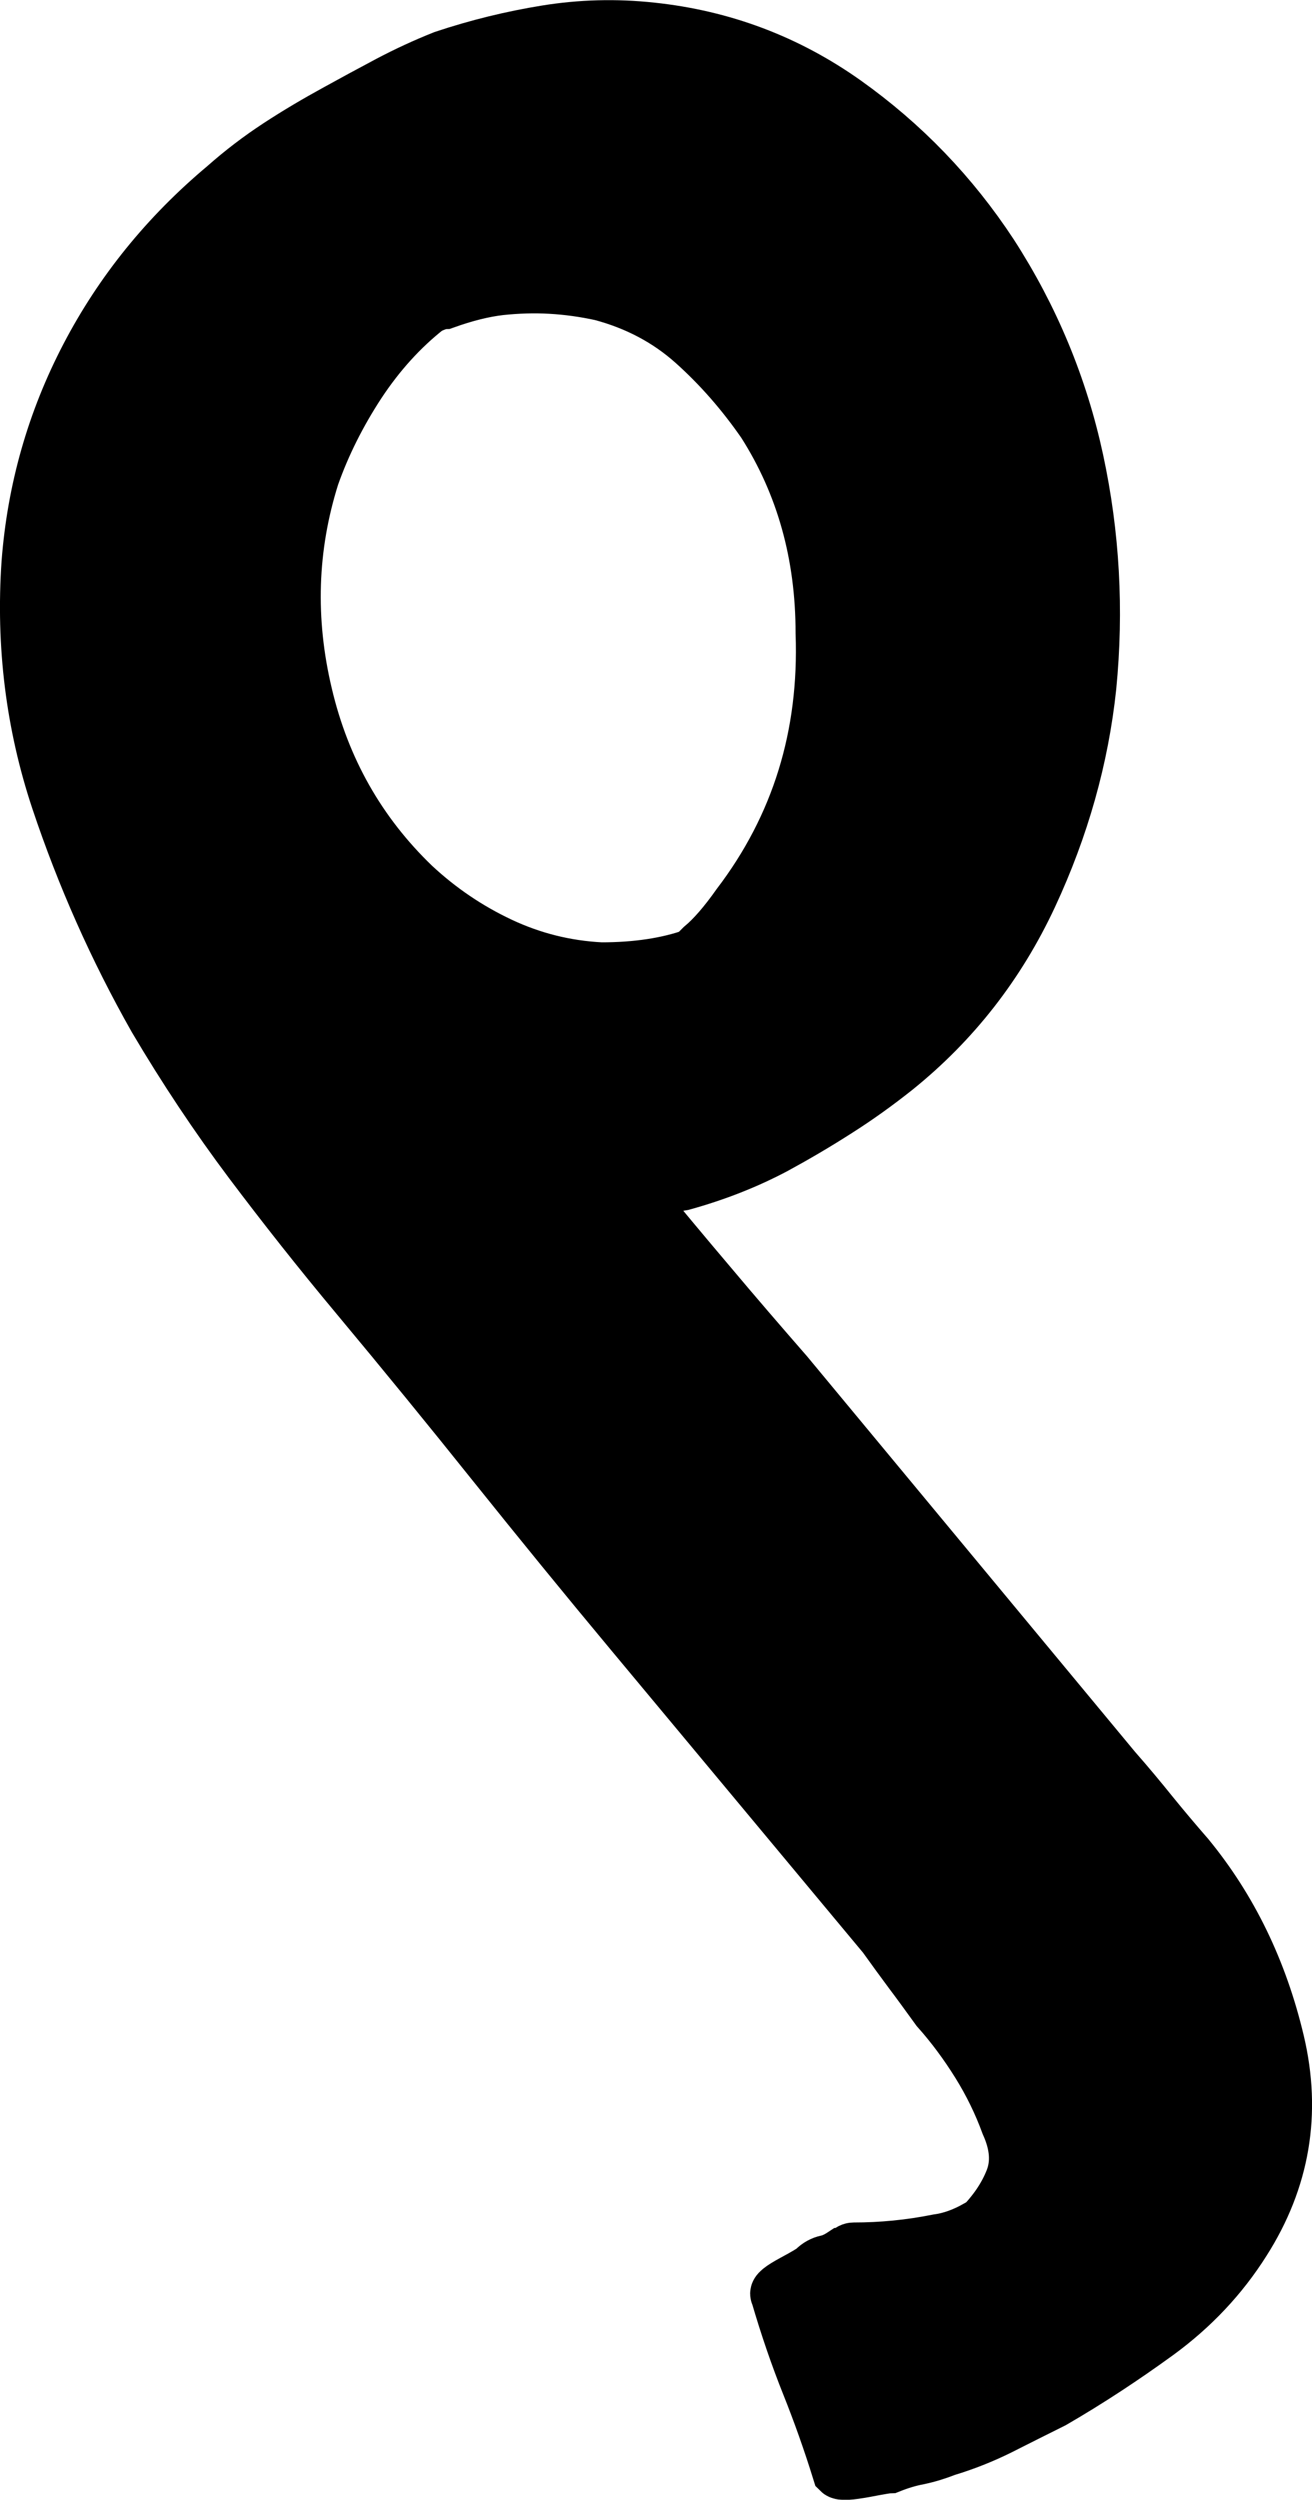 <?xml version="1.0" encoding="utf-8"?>
<!-- Generator: Adobe Illustrator 28.2.0, SVG Export Plug-In . SVG Version: 6.00 Build 0)  -->
<svg version="1.1" id="Layer_1" xmlns="http://www.w3.org/2000/svg" xmlns:xlink="http://www.w3.org/1999/xlink" x="0px" y="0px"
	 viewBox="0 0 95.83 182.48" style="enable-background:new 0 0 95.83 182.48;" xml:space="preserve">
<style type="text/css">
	.st0{stroke:#000000;stroke-width:4;stroke-miterlimit:10;}
</style>
<path class="st0" d="M86.72,135.53c3.14,3.82,5.33,8.33,6.56,13.52c1.23,5.19,0.41,10.04-2.46,14.55c-1.64,2.6-3.73,4.81-6.25,6.66
	c-2.53,1.84-5.09,3.52-7.68,5.02c-1.37,0.68-2.66,1.33-3.89,1.95c-1.23,0.61-2.53,1.13-3.89,1.54c-0.69,0.27-1.37,0.48-2.05,0.62
	c-0.68,0.13-1.37,0.34-2.05,0.61c-0.14,0-0.75,0.1-1.84,0.31c-1.09,0.2-1.71,0.24-1.85,0.1c-0.68-2.19-1.43-4.3-2.25-6.35
	c-0.82-2.05-1.57-4.23-2.25-6.56c-0.14-0.13,0.24-0.44,1.13-0.92c0.89-0.48,1.4-0.78,1.54-0.92c0.27-0.27,0.58-0.44,0.92-0.51
	c0.34-0.07,0.72-0.24,1.13-0.51c0.13,0,0.27-0.07,0.41-0.2c0.14-0.13,0.27-0.2,0.41-0.2c2.05,0,4.1-0.2,6.15-0.61
	c0.96-0.13,1.91-0.48,2.87-1.02h0.2c1.09-1.09,1.88-2.25,2.36-3.48c0.48-1.23,0.37-2.59-0.31-4.1c-0.55-1.5-1.26-2.97-2.15-4.4
	c-0.89-1.43-1.88-2.77-2.97-3.99c-0.69-0.95-1.33-1.84-1.95-2.66c-0.61-0.82-1.26-1.71-1.94-2.66l-18.44-22.13
	c-3.42-4.1-6.76-8.2-10.04-12.29c-3.28-4.1-6.62-8.19-10.04-12.29c-2.74-3.28-5.33-6.56-7.79-9.83c-2.46-3.28-4.78-6.76-6.96-10.45
	C8.46,69.23,6.11,63.93,4.26,58.4C2.42,52.87,1.7,47.1,2.11,41.09c0.41-5.33,1.84-10.35,4.3-15.06s5.8-8.84,10.04-12.39
	c1.23-1.09,2.53-2.08,3.89-2.97c1.36-0.89,2.8-1.74,4.3-2.56c1.23-0.68,2.49-1.36,3.79-2.05c1.29-0.68,2.63-1.3,3.99-1.84
	c2.46-0.82,4.95-1.43,7.48-1.84c2.53-0.41,5.08-0.48,7.68-0.2c5.19,0.55,9.9,2.32,14.14,5.33c4.23,3.01,7.78,6.69,10.65,11.06
	c3,4.64,5.09,9.66,6.25,15.06c1.16,5.4,1.47,10.89,0.92,16.49c-0.55,5.19-1.98,10.28-4.3,15.26c-2.33,4.99-5.6,9.19-9.83,12.6
	c-1.37,1.09-2.8,2.12-4.3,3.07c-1.5,0.96-3,1.84-4.51,2.66c-2.05,1.09-4.3,1.98-6.76,2.66l-3.69,0.61c1.91,2.32,3.79,4.58,5.64,6.76
	c1.84,2.19,3.72,4.37,5.63,6.56l23.97,28.89c0.96,1.09,1.84,2.15,2.67,3.18C84.88,133.38,85.77,134.44,86.72,135.53z M31.2,22.45
	c-1.91,1.5-3.58,3.35-5.02,5.53c-1.43,2.19-2.56,4.44-3.38,6.76c-1.64,5.19-1.81,10.52-0.51,15.98c1.29,5.47,3.92,10.11,7.89,13.93
	c1.91,1.78,4.03,3.21,6.35,4.3c2.32,1.09,4.78,1.71,7.38,1.84c2.59,0,4.85-0.34,6.76-1.02l0.62-0.62c0.82-0.68,1.71-1.71,2.67-3.07
	c4.37-5.74,6.42-12.36,6.15-19.87c0-5.74-1.43-10.86-4.3-15.36c-1.51-2.18-3.21-4.13-5.12-5.84c-1.91-1.71-4.17-2.9-6.76-3.59
	c-1.23-0.27-2.46-0.44-3.69-0.51c-1.23-0.07-2.46-0.03-3.69,0.1c-1.23,0.14-2.59,0.48-4.1,1.02C32.16,22.04,31.75,22.17,31.2,22.45z
	"/>
</svg>
